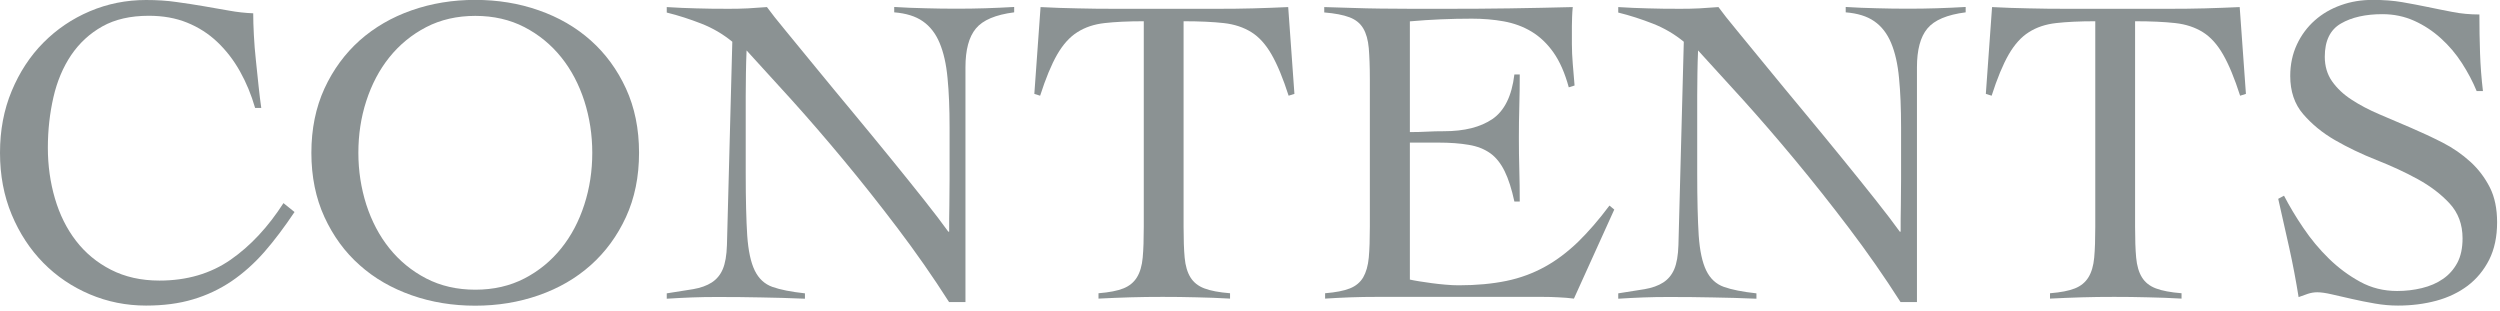 <svg width="233" height="29" viewBox="0 0 233 29" fill="none" xmlns="http://www.w3.org/2000/svg">
<g clip-path="url(#clip0_2005_2359)">
<path d="M23.78 10.07C23.42 8.83 22.95 7.69 22.36 6.64C21.77 5.59 21.07 4.69 20.25 3.91C19.44 3.14 18.5 2.54 17.44 2.11C16.38 1.68 15.19 1.47 13.87 1.47C12.16 1.47 10.72 1.8 9.54 2.46C8.36 3.12 7.39 4.02 6.63 5.14C5.87 6.27 5.32 7.58 4.98 9.06C4.64 10.54 4.46 12.12 4.46 13.77C4.46 15.42 4.68 17 5.12 18.5C5.56 20 6.21 21.31 7.08 22.44C7.95 23.57 9.03 24.47 10.34 25.14C11.65 25.81 13.15 26.15 14.86 26.15C17.42 26.15 19.63 25.5 21.49 24.21C23.35 22.92 24.99 21.15 26.42 18.93L27.45 19.76C26.51 21.16 25.58 22.4 24.64 23.48C23.7 24.55 22.68 25.46 21.58 26.21C20.48 26.95 19.28 27.52 17.99 27.9C16.7 28.29 15.24 28.48 13.61 28.48C11.77 28.48 10.02 28.13 8.37 27.43C6.72 26.73 5.27 25.75 4.04 24.5C2.81 23.25 1.82 21.75 1.09 20C0.36 18.25 0 16.33 0 14.24C0 12.15 0.36 10.23 1.09 8.48C1.82 6.73 2.8 5.23 4.04 3.98C5.28 2.73 6.72 1.75 8.37 1.05C10.02 0.35 11.77 0 13.61 0C14.63 0 15.58 0.06 16.46 0.19C17.34 0.31 18.19 0.44 19 0.58C19.81 0.72 20.6 0.86 21.35 0.99C22.11 1.13 22.86 1.21 23.6 1.24C23.6 1.82 23.62 2.49 23.66 3.26C23.7 4.03 23.76 4.82 23.85 5.63C23.93 6.44 24.02 7.24 24.1 8.02C24.18 8.8 24.27 9.49 24.35 10.06H23.77L23.78 10.07Z" fill="#8B9293"/>
<path d="M29.02 14.24C29.02 12.01 29.43 10.02 30.239 8.25C31.049 6.49 32.15 5 33.52 3.77C34.9 2.55 36.51 1.61 38.37 0.96C40.23 0.31 42.2 -0.01 44.289 -0.01C46.38 -0.01 48.359 0.31 50.209 0.96C52.069 1.61 53.679 2.54 55.059 3.77C56.44 5 57.529 6.49 58.34 8.25C59.15 10.01 59.559 12.01 59.559 14.24C59.559 16.47 59.15 18.47 58.34 20.23C57.529 21.99 56.429 23.49 55.059 24.71C53.679 25.94 52.069 26.87 50.209 27.52C48.349 28.17 46.38 28.49 44.289 28.49C42.2 28.49 40.219 28.17 38.37 27.52C36.52 26.87 34.889 25.94 33.52 24.71C32.139 23.49 31.049 21.99 30.239 20.23C29.43 18.47 29.02 16.47 29.02 14.24ZM33.4 14.24C33.4 15.92 33.65 17.53 34.139 19.07C34.639 20.61 35.349 21.97 36.289 23.14C37.23 24.31 38.37 25.25 39.719 25.95C41.069 26.65 42.599 27 44.3 27C45.999 27 47.529 26.65 48.88 25.95C50.23 25.25 51.37 24.31 52.309 23.14C53.249 21.97 53.959 20.62 54.459 19.07C54.959 17.53 55.2 15.92 55.2 14.24C55.2 12.56 54.95 10.95 54.459 9.41C53.959 7.87 53.249 6.51 52.309 5.34C51.37 4.17 50.23 3.23 48.88 2.53C47.529 1.83 45.999 1.48 44.3 1.48C42.599 1.48 41.069 1.83 39.719 2.53C38.37 3.23 37.23 4.17 36.289 5.34C35.349 6.51 34.639 7.87 34.139 9.41C33.639 10.95 33.4 12.56 33.4 14.24Z" fill="#8B9293"/>
<path d="M62.141 0.66C63.101 0.72 64.021 0.76 64.891 0.78C65.761 0.81 66.771 0.82 67.921 0.82C68.531 0.82 69.121 0.81 69.701 0.78C70.281 0.75 70.871 0.71 71.481 0.66C71.841 1.16 72.431 1.91 73.261 2.91C74.091 3.91 75.031 5.06 76.091 6.36C77.151 7.65 78.281 9.03 79.501 10.49C80.711 11.95 81.881 13.37 83.011 14.76C84.141 16.15 85.181 17.44 86.131 18.64C87.081 19.84 87.831 20.82 88.381 21.59H88.461C88.461 20.76 88.461 19.95 88.481 19.13C88.491 18.32 88.501 17.5 88.501 16.67V11.88C88.501 10.12 88.441 8.58 88.311 7.28C88.191 5.97 87.941 4.88 87.571 4C87.201 3.12 86.681 2.45 86.001 1.98C85.331 1.51 84.441 1.24 83.341 1.15V0.65C84.301 0.71 85.271 0.75 86.251 0.77C87.231 0.8 88.201 0.81 89.161 0.81C90.041 0.81 90.941 0.8 91.841 0.77C92.751 0.74 93.641 0.7 94.521 0.65V1.15C92.791 1.37 91.601 1.87 90.951 2.66C90.301 3.44 89.981 4.65 89.981 6.27V28.15H88.451C86.941 25.78 85.331 23.48 83.641 21.25C81.951 19.02 80.271 16.9 78.601 14.89C76.931 12.88 75.321 11.02 73.771 9.3C72.211 7.58 70.821 6.05 69.581 4.7C69.551 5.42 69.531 6.12 69.521 6.81C69.511 7.5 69.501 8.2 69.501 8.92V16.15C69.501 18.6 69.551 20.53 69.641 21.95C69.741 23.37 69.971 24.45 70.341 25.21C70.711 25.97 71.261 26.48 71.991 26.74C72.721 27 73.731 27.2 75.021 27.34V27.84C73.621 27.78 72.251 27.74 70.931 27.72C69.611 27.69 68.251 27.68 66.841 27.68C66.041 27.68 65.261 27.69 64.491 27.72C63.721 27.75 62.931 27.79 62.141 27.84V27.34C63.081 27.2 63.891 27.07 64.601 26.95C65.301 26.83 65.881 26.62 66.331 26.33C66.781 26.04 67.131 25.63 67.361 25.09C67.591 24.55 67.721 23.8 67.751 22.84L68.251 3.89C67.371 3.17 66.411 2.61 65.361 2.2C64.311 1.79 63.241 1.44 62.141 1.17V0.67V0.66Z" fill="#8B9293"/>
<path d="M102.39 27.33C103.38 27.25 104.15 27.1 104.7 26.88C105.25 26.66 105.67 26.32 105.96 25.85C106.25 25.38 106.43 24.77 106.5 24.01C106.57 23.25 106.6 22.3 106.6 21.14V1.98C105.14 1.98 103.92 2.04 102.95 2.15C101.97 2.26 101.13 2.54 100.41 3C99.69 3.45 99.07 4.15 98.53 5.08C97.99 6.02 97.46 7.3 96.94 8.92L96.4 8.75L96.98 0.66C98.14 0.72 99.28 0.76 100.41 0.78C101.54 0.81 102.68 0.82 103.84 0.82H113.54C114.64 0.82 115.73 0.81 116.8 0.78C117.87 0.75 118.96 0.71 120.06 0.66L120.64 8.75L120.1 8.92C119.58 7.3 119.05 6.02 118.51 5.08C117.97 4.14 117.35 3.45 116.63 3C115.91 2.55 115.05 2.26 114.05 2.15C113.05 2.04 111.8 1.98 110.31 1.98V21.14C110.31 22.3 110.34 23.25 110.41 24.01C110.48 24.77 110.66 25.38 110.95 25.85C111.24 26.32 111.67 26.66 112.25 26.88C112.83 27.1 113.63 27.25 114.64 27.33V27.83C113.59 27.77 112.55 27.73 111.5 27.71C110.45 27.68 109.41 27.67 108.36 27.67C107.31 27.67 106.34 27.68 105.35 27.71C104.36 27.74 103.37 27.78 102.38 27.83V27.33H102.39Z" fill="#8B9293"/>
<path d="M131.37 26.05C131.62 26.11 131.92 26.16 132.28 26.22C132.64 26.28 133.02 26.33 133.44 26.39C133.85 26.45 134.28 26.49 134.72 26.53C135.16 26.57 135.57 26.59 135.96 26.59C137.61 26.59 139.09 26.45 140.4 26.18C141.71 25.91 142.9 25.46 143.99 24.86C145.08 24.26 146.1 23.48 147.07 22.55C148.03 21.61 149.01 20.49 150 19.16L150.45 19.53L146.69 27.83C146.22 27.77 145.74 27.73 145.25 27.71C144.75 27.68 144.27 27.67 143.8 27.67H128.28C127.48 27.67 126.68 27.68 125.89 27.71C125.09 27.74 124.29 27.78 123.5 27.83V27.33C124.49 27.25 125.26 27.1 125.81 26.88C126.36 26.66 126.77 26.32 127.05 25.85C127.32 25.38 127.5 24.77 127.57 24.01C127.64 23.25 127.67 22.3 127.67 21.14V7.35C127.67 6.19 127.63 5.24 127.57 4.48C127.5 3.72 127.33 3.11 127.05 2.64C126.77 2.17 126.35 1.83 125.77 1.61C125.19 1.39 124.41 1.24 123.42 1.16V0.66C124.36 0.69 125.24 0.72 126.08 0.74C126.92 0.77 127.79 0.79 128.68 0.8C129.57 0.81 130.52 0.82 131.53 0.82H134.94C136.87 0.82 138.79 0.81 140.72 0.78C142.65 0.75 144.6 0.71 146.58 0.66C146.55 0.96 146.53 1.27 146.52 1.57C146.51 1.87 146.5 2.16 146.5 2.44V4.09C146.5 4.7 146.53 5.31 146.58 5.93C146.63 6.55 146.69 7.23 146.75 7.97L146.21 8.14C145.85 6.82 145.38 5.74 144.79 4.9C144.2 4.06 143.51 3.41 142.73 2.94C141.95 2.47 141.08 2.16 140.15 1.99C139.21 1.82 138.22 1.74 137.18 1.74C135.25 1.74 133.33 1.82 131.4 1.99V12.31C131.95 12.31 132.48 12.3 132.99 12.27C133.5 12.24 134.03 12.23 134.58 12.23C136.48 12.23 137.99 11.85 139.1 11.09C140.21 10.33 140.9 8.95 141.14 6.94H141.64C141.64 7.93 141.63 8.92 141.6 9.91C141.57 10.9 141.56 11.88 141.56 12.84C141.56 13.8 141.57 14.82 141.6 15.81C141.63 16.8 141.64 17.79 141.64 18.78H141.14C140.89 17.62 140.59 16.68 140.23 15.95C139.87 15.22 139.42 14.66 138.89 14.28C138.35 13.9 137.69 13.63 136.89 13.5C136.09 13.36 135.14 13.29 134.04 13.29H131.4V26.05H131.37Z" fill="#8B9293"/>
<path d="M150.82 0.66C151.78 0.72 152.7 0.76 153.57 0.78C154.44 0.81 155.45 0.82 156.6 0.82C157.21 0.82 157.8 0.81 158.38 0.78C158.96 0.75 159.55 0.71 160.16 0.66C160.52 1.16 161.11 1.91 161.94 2.91C162.77 3.91 163.71 5.06 164.77 6.36C165.83 7.65 166.96 9.03 168.18 10.49C169.39 11.95 170.56 13.37 171.69 14.76C172.82 16.15 173.86 17.44 174.81 18.64C175.76 19.84 176.51 20.82 177.06 21.59H177.14C177.14 20.76 177.14 19.95 177.16 19.13C177.17 18.32 177.18 17.5 177.18 16.67V11.88C177.18 10.12 177.12 8.58 176.99 7.28C176.87 5.97 176.62 4.88 176.25 4C175.88 3.12 175.36 2.45 174.68 1.98C174.01 1.51 173.12 1.24 172.02 1.15V0.65C172.98 0.71 173.95 0.75 174.93 0.77C175.91 0.8 176.88 0.81 177.84 0.81C178.72 0.81 179.62 0.8 180.52 0.77C181.43 0.74 182.32 0.7 183.2 0.65V1.15C181.47 1.37 180.28 1.87 179.63 2.66C178.98 3.44 178.66 4.65 178.66 6.27V28.15H177.13C175.62 25.78 174.01 23.48 172.32 21.25C170.63 19.02 168.95 16.9 167.28 14.89C165.61 12.88 164 11.02 162.45 9.3C160.89 7.58 159.5 6.05 158.26 4.7C158.23 5.42 158.21 6.12 158.2 6.81C158.19 7.5 158.18 8.2 158.18 8.92V16.15C158.18 18.6 158.23 20.53 158.32 21.95C158.42 23.37 158.65 24.45 159.02 25.21C159.39 25.97 159.94 26.48 160.67 26.74C161.4 27 162.41 27.2 163.7 27.34V27.84C162.3 27.78 160.93 27.74 159.61 27.72C158.29 27.69 156.93 27.68 155.52 27.68C154.72 27.68 153.94 27.69 153.17 27.72C152.4 27.75 151.61 27.79 150.82 27.84V27.34C151.76 27.2 152.57 27.07 153.28 26.95C153.98 26.83 154.56 26.62 155.01 26.33C155.46 26.04 155.81 25.63 156.04 25.09C156.27 24.55 156.4 23.8 156.43 22.84L156.93 3.89C156.05 3.17 155.09 2.61 154.04 2.2C152.99 1.79 151.92 1.44 150.82 1.17V0.67V0.66Z" fill="#8B9293"/>
<path d="M191.07 27.33C192.06 27.25 192.83 27.1 193.38 26.88C193.93 26.66 194.35 26.32 194.64 25.85C194.93 25.38 195.11 24.77 195.18 24.01C195.25 23.25 195.28 22.3 195.28 21.14V1.98C193.82 1.98 192.6 2.04 191.63 2.15C190.65 2.26 189.81 2.54 189.09 3C188.37 3.45 187.75 4.15 187.21 5.08C186.67 6.02 186.14 7.3 185.62 8.92L185.08 8.75L185.66 0.66C186.82 0.72 187.96 0.76 189.09 0.78C190.22 0.81 191.36 0.82 192.52 0.82H202.22C203.32 0.82 204.41 0.81 205.48 0.78C206.55 0.75 207.64 0.71 208.74 0.66L209.32 8.75L208.78 8.92C208.26 7.3 207.73 6.02 207.19 5.08C206.65 4.14 206.03 3.45 205.31 3C204.59 2.55 203.73 2.26 202.73 2.15C201.73 2.04 200.48 1.98 198.99 1.98V21.14C198.99 22.3 199.02 23.25 199.09 24.01C199.16 24.77 199.34 25.38 199.63 25.85C199.92 26.32 200.35 26.66 200.93 26.88C201.51 27.1 202.31 27.25 203.32 27.33V27.83C202.27 27.77 201.23 27.73 200.18 27.71C199.13 27.68 198.09 27.67 197.04 27.67C195.99 27.67 195.02 27.68 194.03 27.71C193.04 27.74 192.05 27.78 191.06 27.83V27.33H191.07Z" fill="#8B9293"/>
<path d="M230.83 8.5C230.47 7.62 230.01 6.75 229.45 5.88C228.89 5.01 228.23 4.24 227.49 3.57C226.75 2.9 225.92 2.35 225.01 1.94C224.1 1.53 223.11 1.32 222.04 1.32C220.47 1.32 219.18 1.61 218.18 2.19C217.17 2.77 216.67 3.8 216.67 5.29C216.67 6.17 216.9 6.94 217.35 7.58C217.81 8.23 218.41 8.8 219.17 9.29C219.93 9.79 220.79 10.24 221.75 10.65C222.71 11.06 223.7 11.48 224.7 11.91C225.7 12.34 226.69 12.8 227.65 13.29C228.61 13.78 229.47 14.38 230.23 15.07C230.99 15.76 231.59 16.56 232.05 17.46C232.51 18.37 232.73 19.46 232.73 20.72C232.73 22.07 232.48 23.23 231.99 24.21C231.49 25.19 230.83 25.99 229.99 26.63C229.15 27.26 228.17 27.73 227.06 28.03C225.94 28.33 224.75 28.48 223.49 28.48C222.8 28.48 222.09 28.42 221.34 28.29C220.6 28.16 219.88 28.02 219.19 27.86C218.5 27.7 217.88 27.56 217.31 27.43C216.75 27.3 216.3 27.24 215.97 27.24C215.67 27.24 215.38 27.29 215.1 27.38C214.82 27.48 214.54 27.58 214.23 27.69C213.98 26.13 213.69 24.6 213.36 23.11C213.03 21.62 212.69 20.09 212.33 18.53L212.87 18.24C213.37 19.2 213.96 20.2 214.67 21.24C215.37 22.28 216.16 23.23 217.05 24.1C217.93 24.96 218.9 25.68 219.96 26.26C221.02 26.84 222.17 27.12 223.41 27.12C224.21 27.12 224.98 27.03 225.72 26.85C226.46 26.67 227.12 26.39 227.68 26C228.24 25.62 228.69 25.11 229.02 24.5C229.35 23.88 229.51 23.12 229.51 22.21C229.51 20.92 229.11 19.84 228.31 18.97C227.51 18.1 226.52 17.35 225.34 16.7C224.16 16.05 222.87 15.46 221.48 14.91C220.09 14.36 218.8 13.74 217.62 13.06C216.44 12.38 215.45 11.56 214.65 10.63C213.85 9.7 213.45 8.51 213.45 7.08C213.45 6.01 213.66 5.03 214.07 4.15C214.48 3.27 215.04 2.52 215.74 1.9C216.44 1.28 217.25 0.81 218.18 0.48C219.1 0.15 220.08 -0.01 221.13 -0.01C222.18 -0.01 223.06 0.06 223.88 0.2C224.69 0.34 225.48 0.49 226.25 0.65C227.05 0.82 227.83 0.97 228.6 1.12C229.37 1.27 230.2 1.35 231.08 1.35C231.08 2.59 231.1 3.79 231.14 4.96C231.18 6.13 231.27 7.31 231.41 8.49H230.83V8.5Z" fill="#8B9293"/>
</g>
<defs>
<clipPath id="clip0_2005_2359">
<rect width="232.73" height="28.49" fill="white"/>
</clipPath>
</defs>
</svg>
